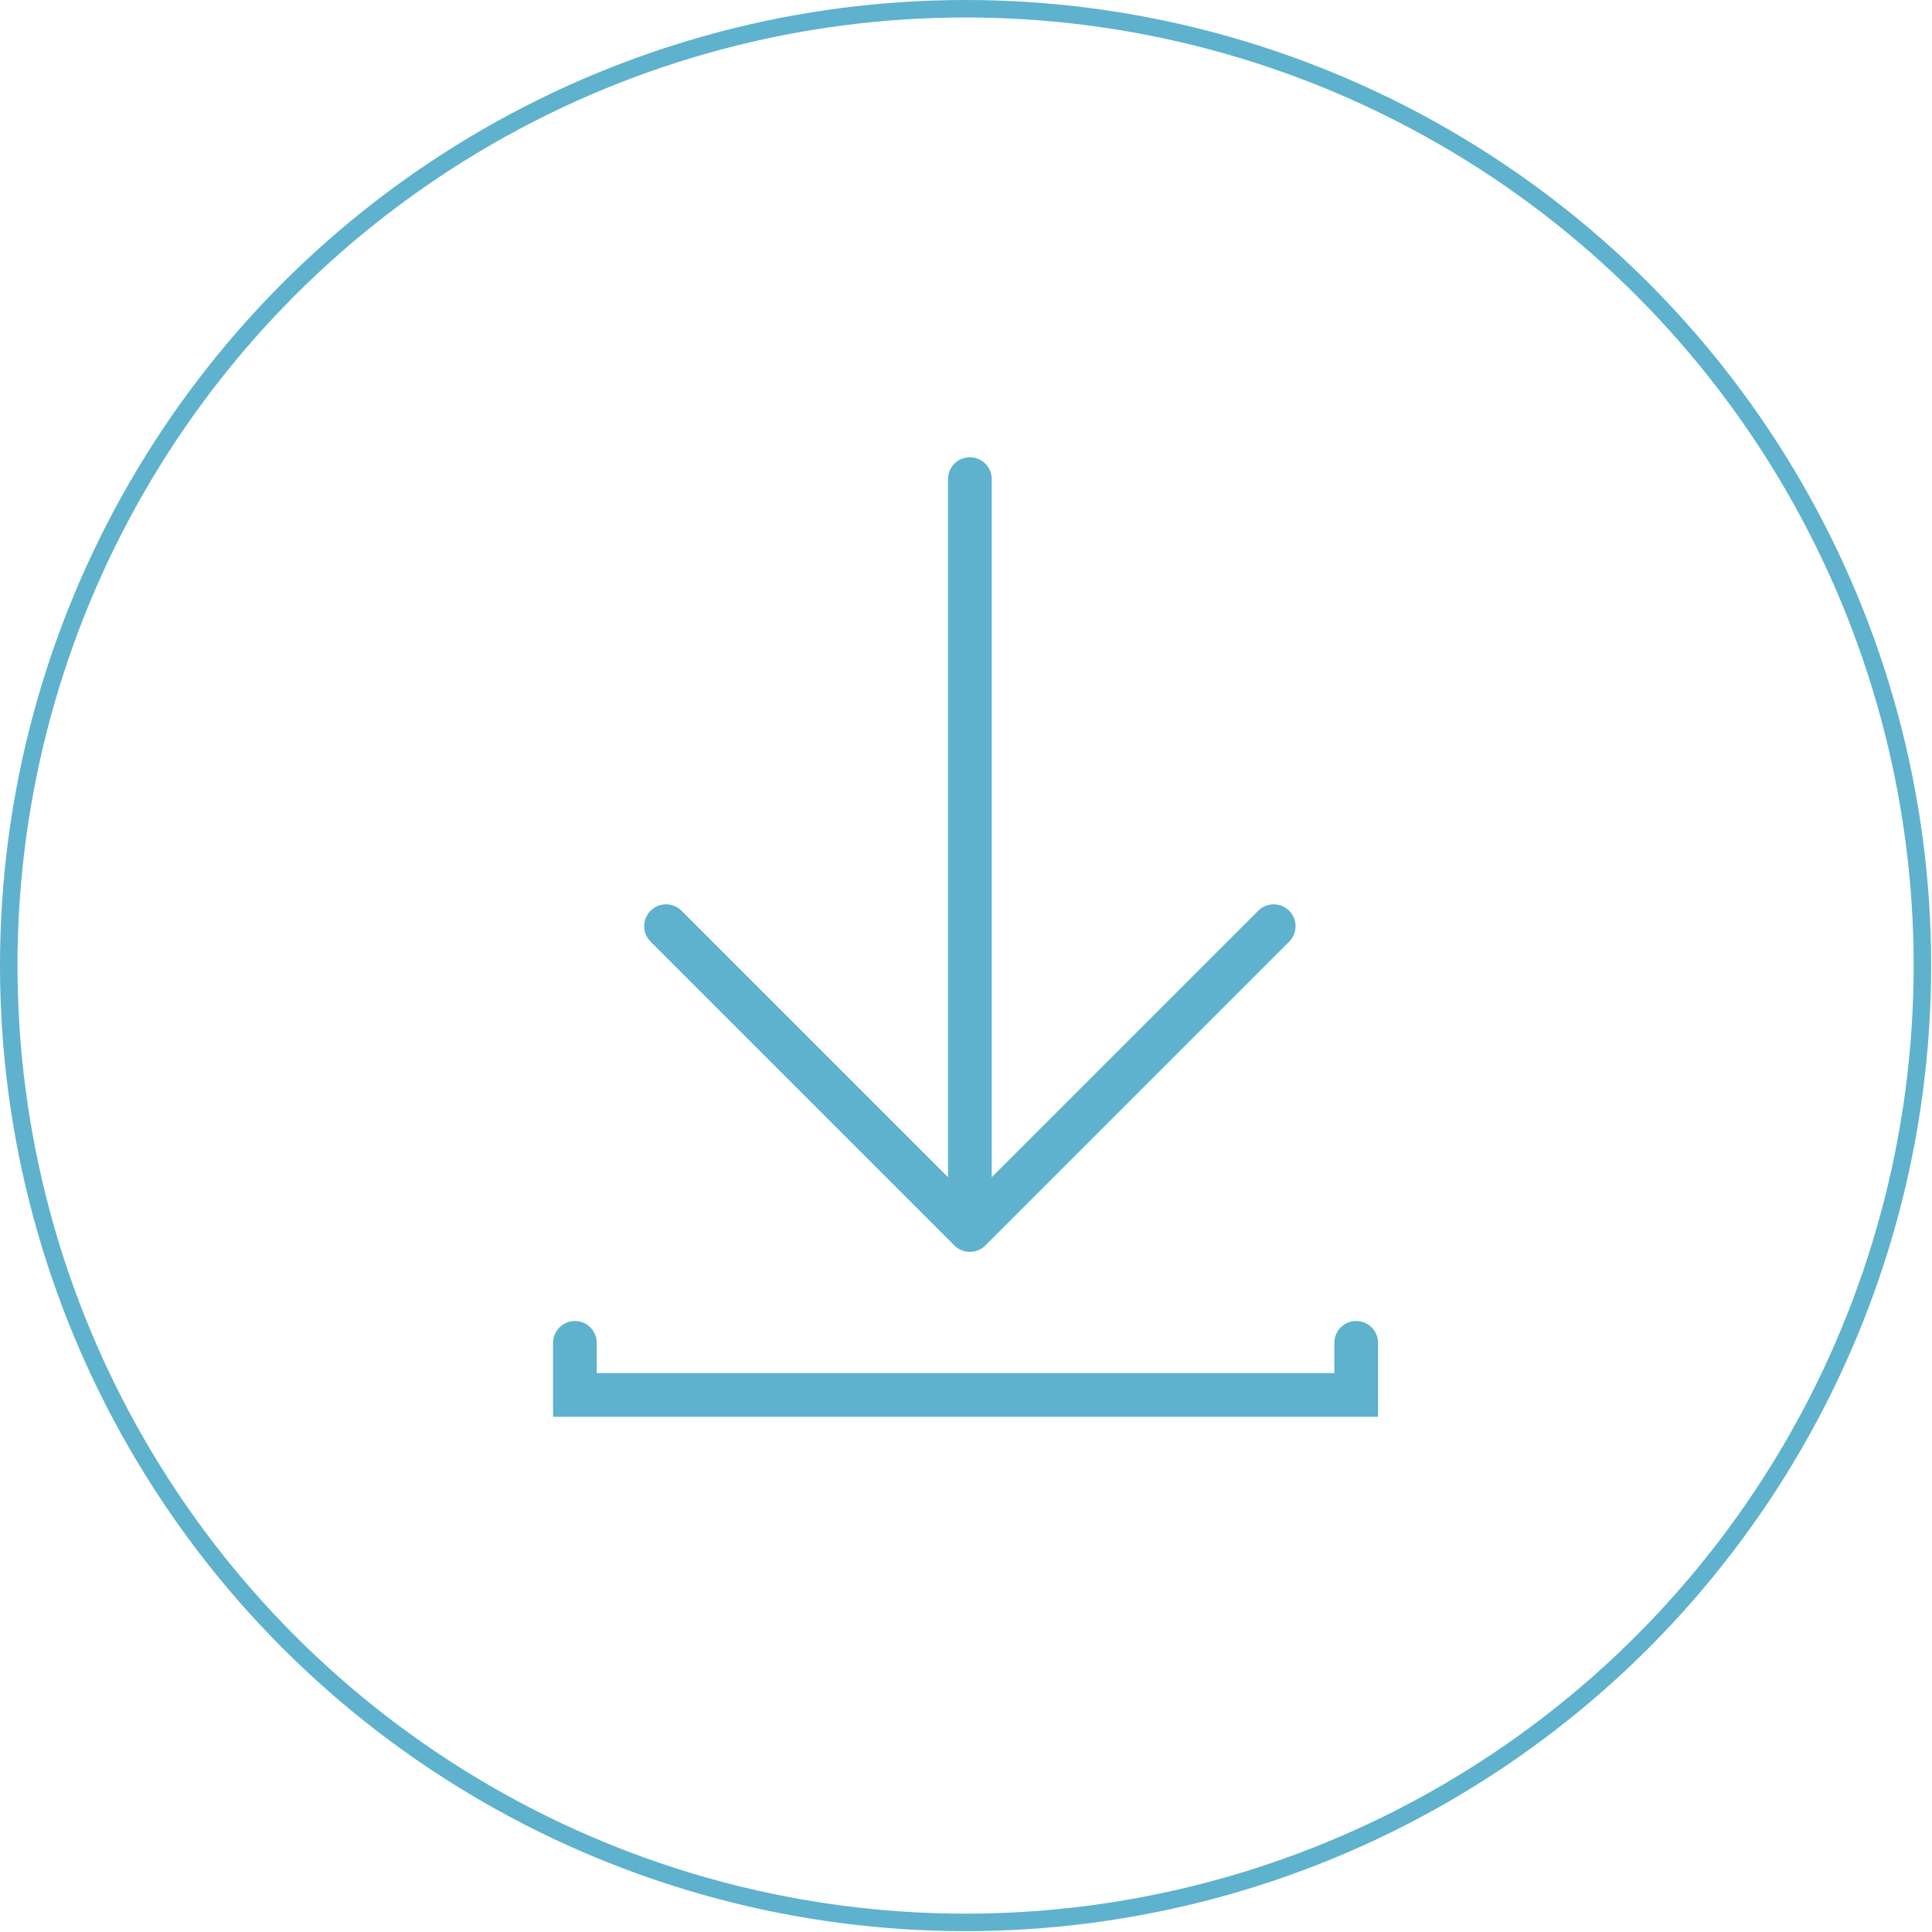 <?xml version="1.0" encoding="UTF-8"?> <svg xmlns="http://www.w3.org/2000/svg" width="221" height="221" viewBox="0 0 221 221" fill="none"> <circle cx="110.451" cy="110.451" r="109.451" stroke="#5EB2CD" stroke-width="2"></circle> <path d="M110.943 54.804V140.701M110.943 140.701L145.699 105.945M110.943 140.701L76.188 105.945" stroke="#5EB2CD" stroke-width="5" stroke-linecap="round"></path> <path d="M155.134 153.61L155.134 159.568L65.762 159.568L65.762 153.61" stroke="#5EB2CD" stroke-width="5" stroke-linecap="round"></path> </svg> 